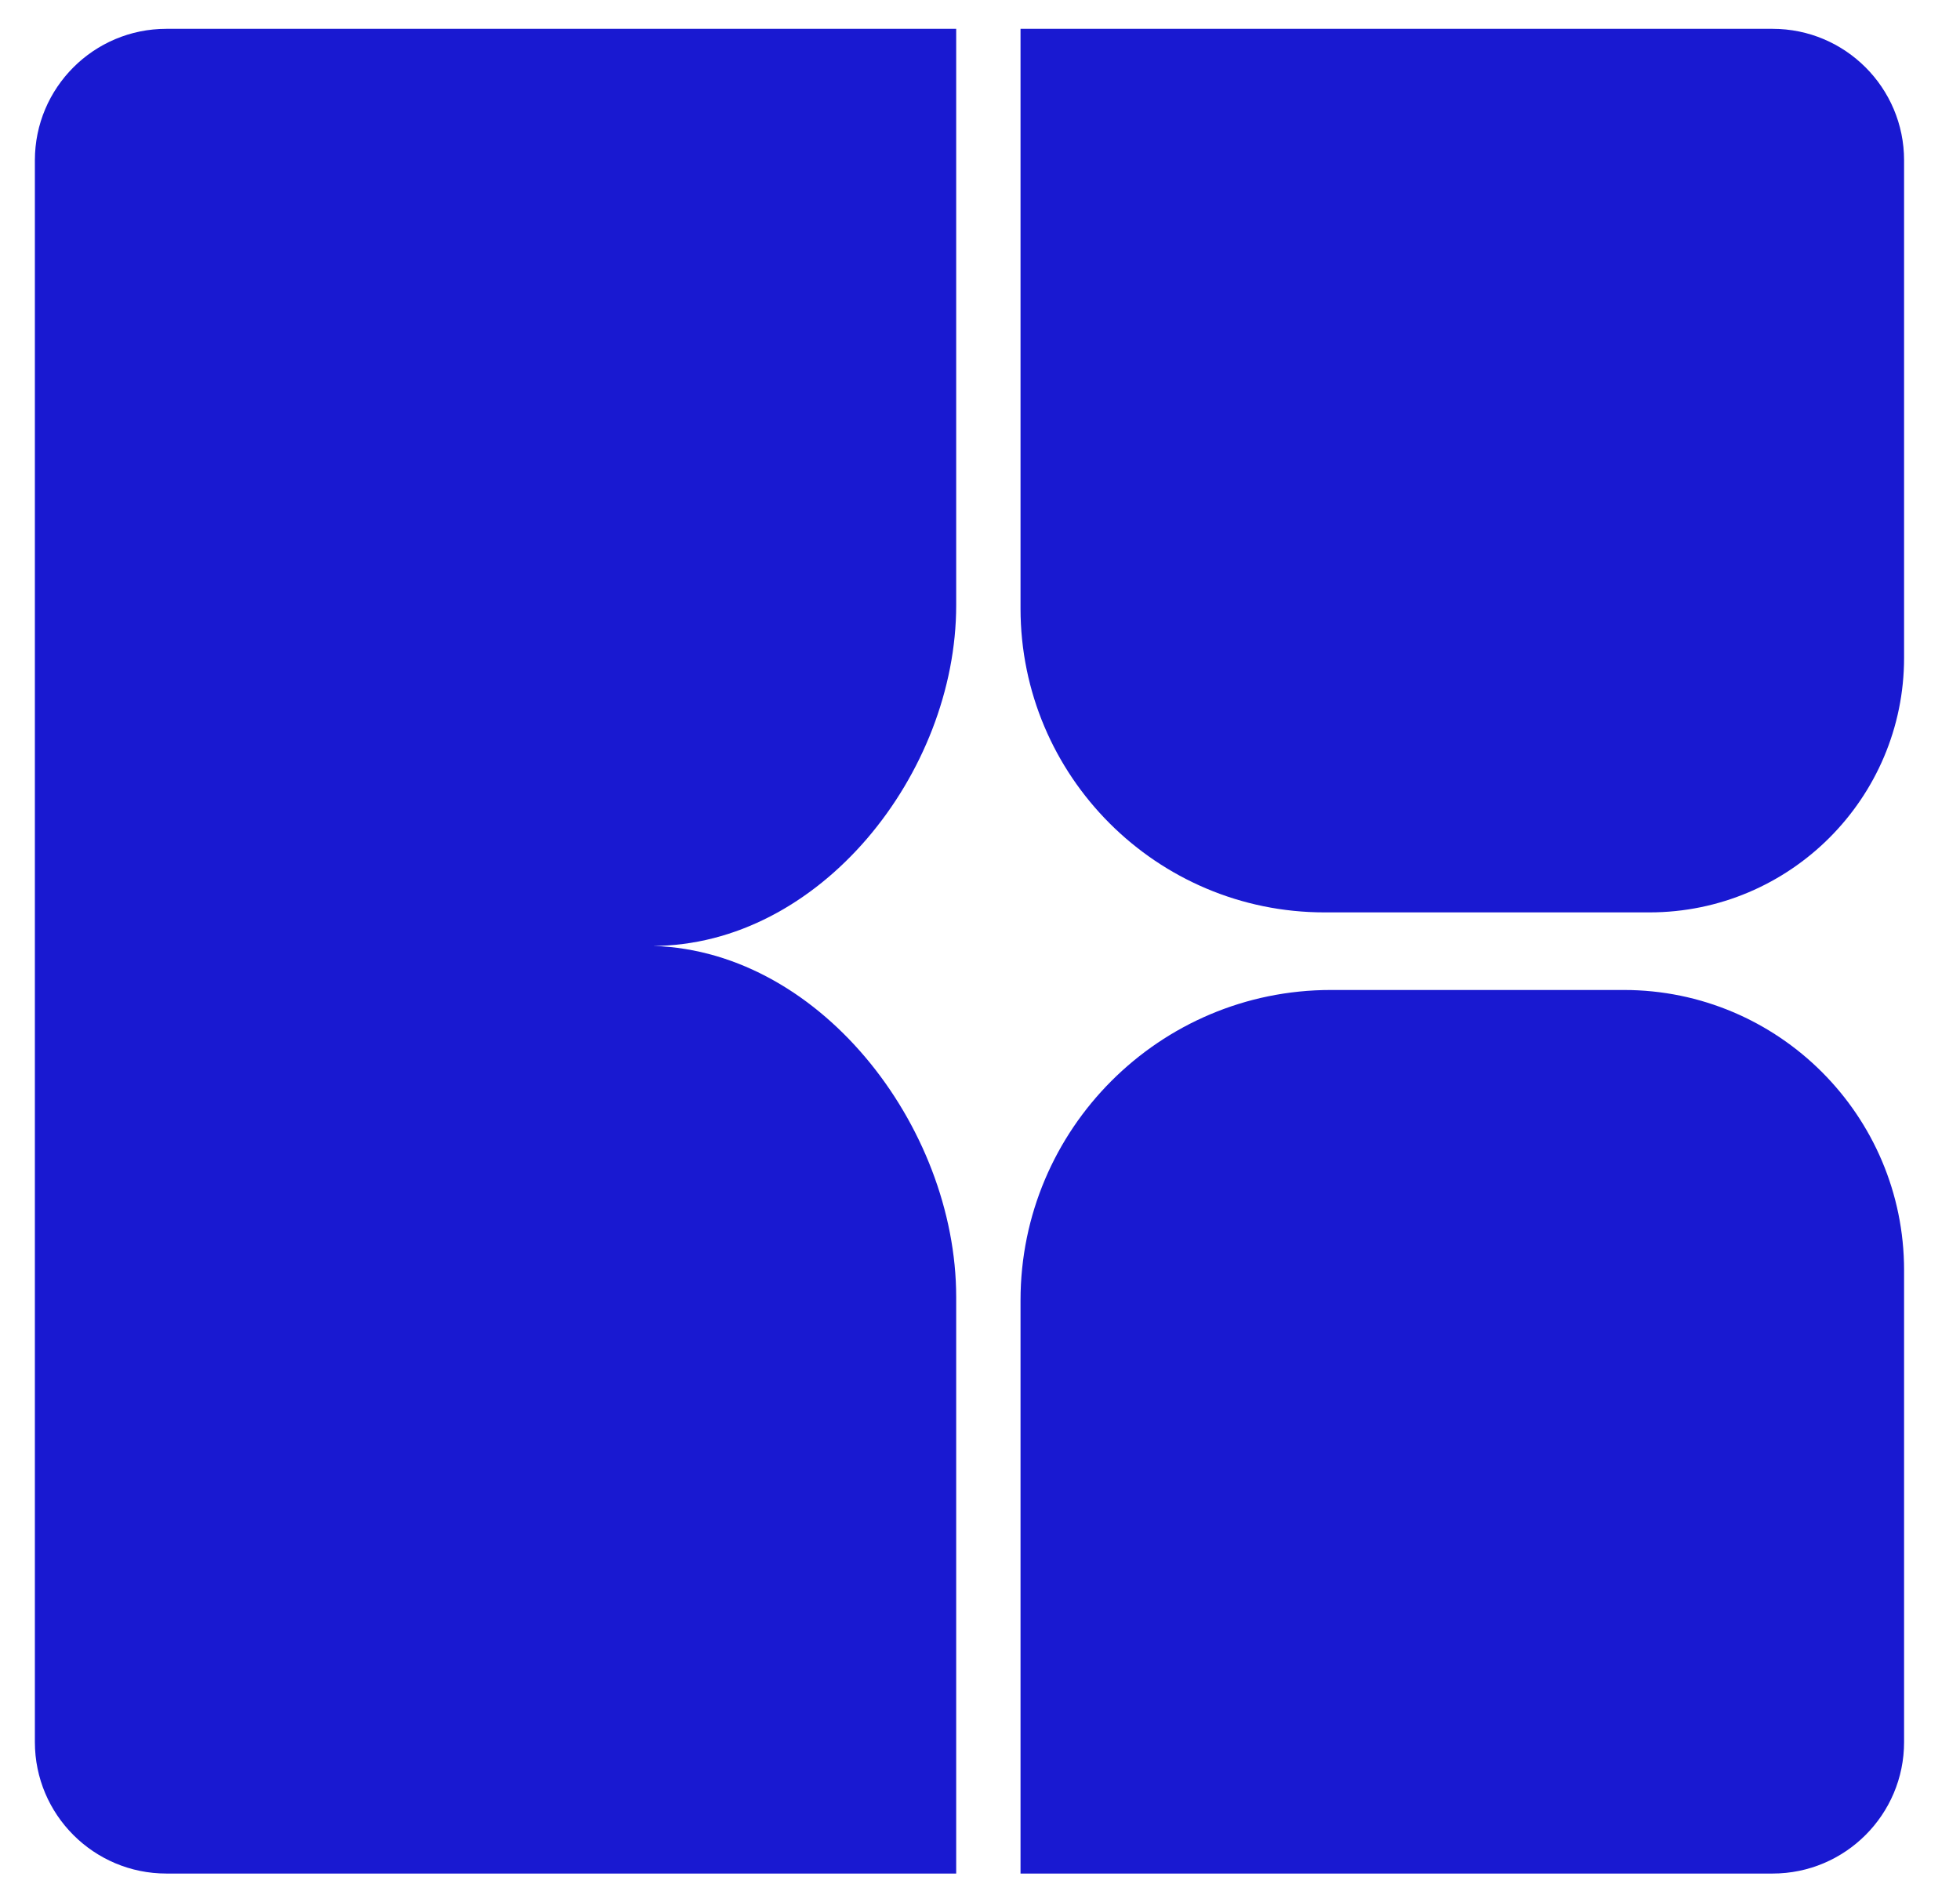 <svg width="34" height="33" viewBox="0 0 34 33" fill="none" xmlns="http://www.w3.org/2000/svg">
<g clip-path="url(#clip0_1440_3172)">
<path d="M17.703 0.5H30.749C32.008 0.5 33.03 1.522 33.03 2.781V11.409C33.03 13.847 31.05 15.827 28.612 15.827H22.976C20.066 15.827 17.703 13.464 17.703 10.555L17.703 0.5Z" fill="#1919D1"/>
<path d="M23.086 17.173H28.169C30.852 17.173 33.03 19.351 33.03 22.034V30.219C33.03 31.478 32.008 32.5 30.749 32.5H17.703V22.556C17.703 19.585 20.115 17.173 23.086 17.173Z" fill="#1919D1"/>
<path d="M16.587 10.499V0.5H2.886C1.627 0.5 0.605 1.521 0.605 2.781V30.219C0.605 31.479 1.627 32.5 2.886 32.5H16.587V22.501C16.587 19.528 14.177 16.407 11.204 16.407L11.312 16.409C14.224 16.409 16.587 13.411 16.587 10.499L16.587 10.499Z" fill="#1919D1"/>
</g>
<defs>
<clipPath id="clip0_1440_3172">
<rect width="32.426" height="32" fill="white" transform="translate(0.605 0.5)"/>
</clipPath>
</defs>
</svg>
